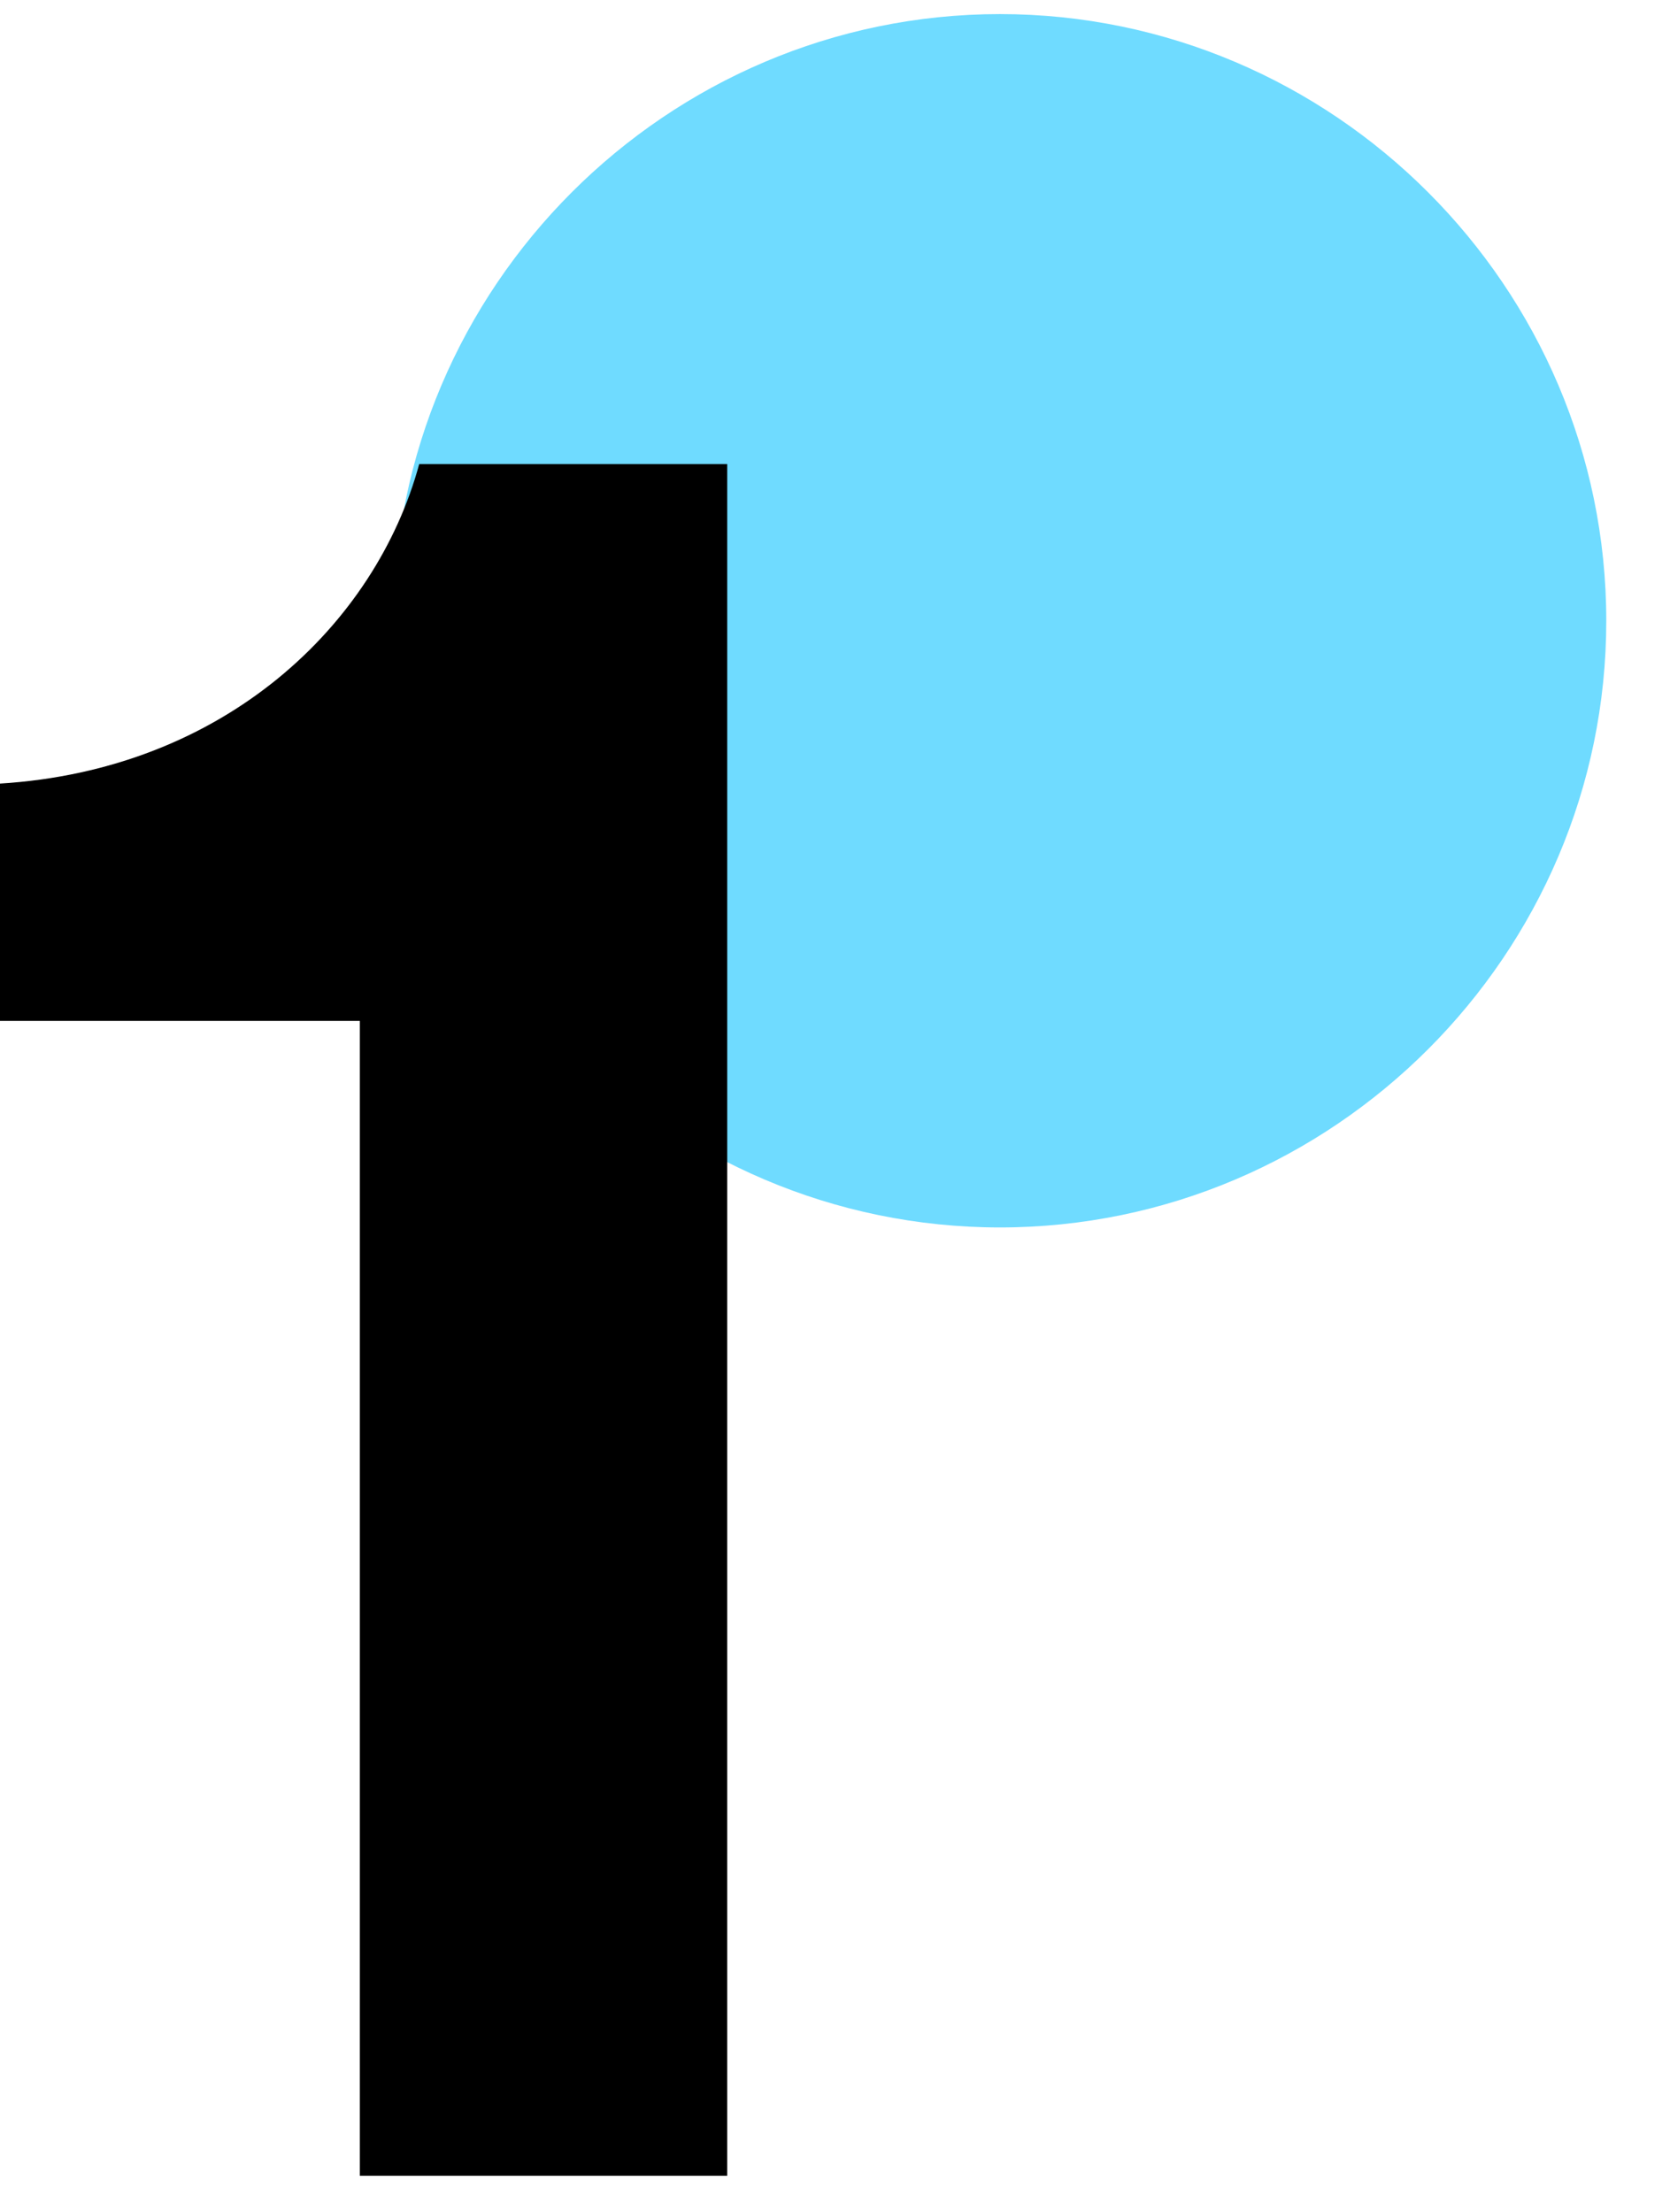 <?xml version="1.0" encoding="utf-8"?>
<!-- Generator: Adobe Illustrator 27.0.1, SVG Export Plug-In . SVG Version: 6.00 Build 0)  -->
<svg version="1.1" id="Layer_1" xmlns="http://www.w3.org/2000/svg" xmlns:xlink="http://www.w3.org/1999/xlink" x="0px" y="0px"
	 viewBox="0 0 92.5 122.5" style="enable-background:new 0 0 92.5 122.5;" xml:space="preserve">
<style type="text/css">
	.st0{fill:#FFFFFF;}
	.st1{display:none;fill:#F2F2F2;}
	.st2{fill:#1A2B36;}
	.st3{fill:none;stroke:#1A2B36;stroke-width:5;stroke-linecap:round;stroke-linejoin:round;stroke-miterlimit:10;}
	.st4{fill:#FC4242;}
	.st5{fill:#FFFFFF;stroke:#ECECEC;stroke-width:0.25;stroke-miterlimit:10;}
	.st6{fill:#4D4D4D;}
	.st7{fill:#FFFFFF;stroke:#FFFFFF;stroke-miterlimit:10;}
	.st8{fill:#FF788E;}
	.st9{fill:#6FDBFF;}
	.st10{fill:#45E0A8;}
	.st11{fill:#B880FF;}
</style>
<g>
	<g>
		<path class="st9" d="M55.37,67.98h0.03c-18.48,0-33.6-15.12-33.6-33.6v0c0-18.48,15.12-33.6,33.6-33.6l-0.03,0
			c18.48,0,33.6,15.12,33.6,33.6v0C88.97,52.86,73.85,67.98,55.37,67.98z"/>
	</g>
	<g>
		<path d="M19.93,56.54H-0.04V43.4c12.51-0.76,20.86-8.85,23.26-17.7h17.06v94.8H19.93V56.54z"/>
	</g>
</g>
</svg>
